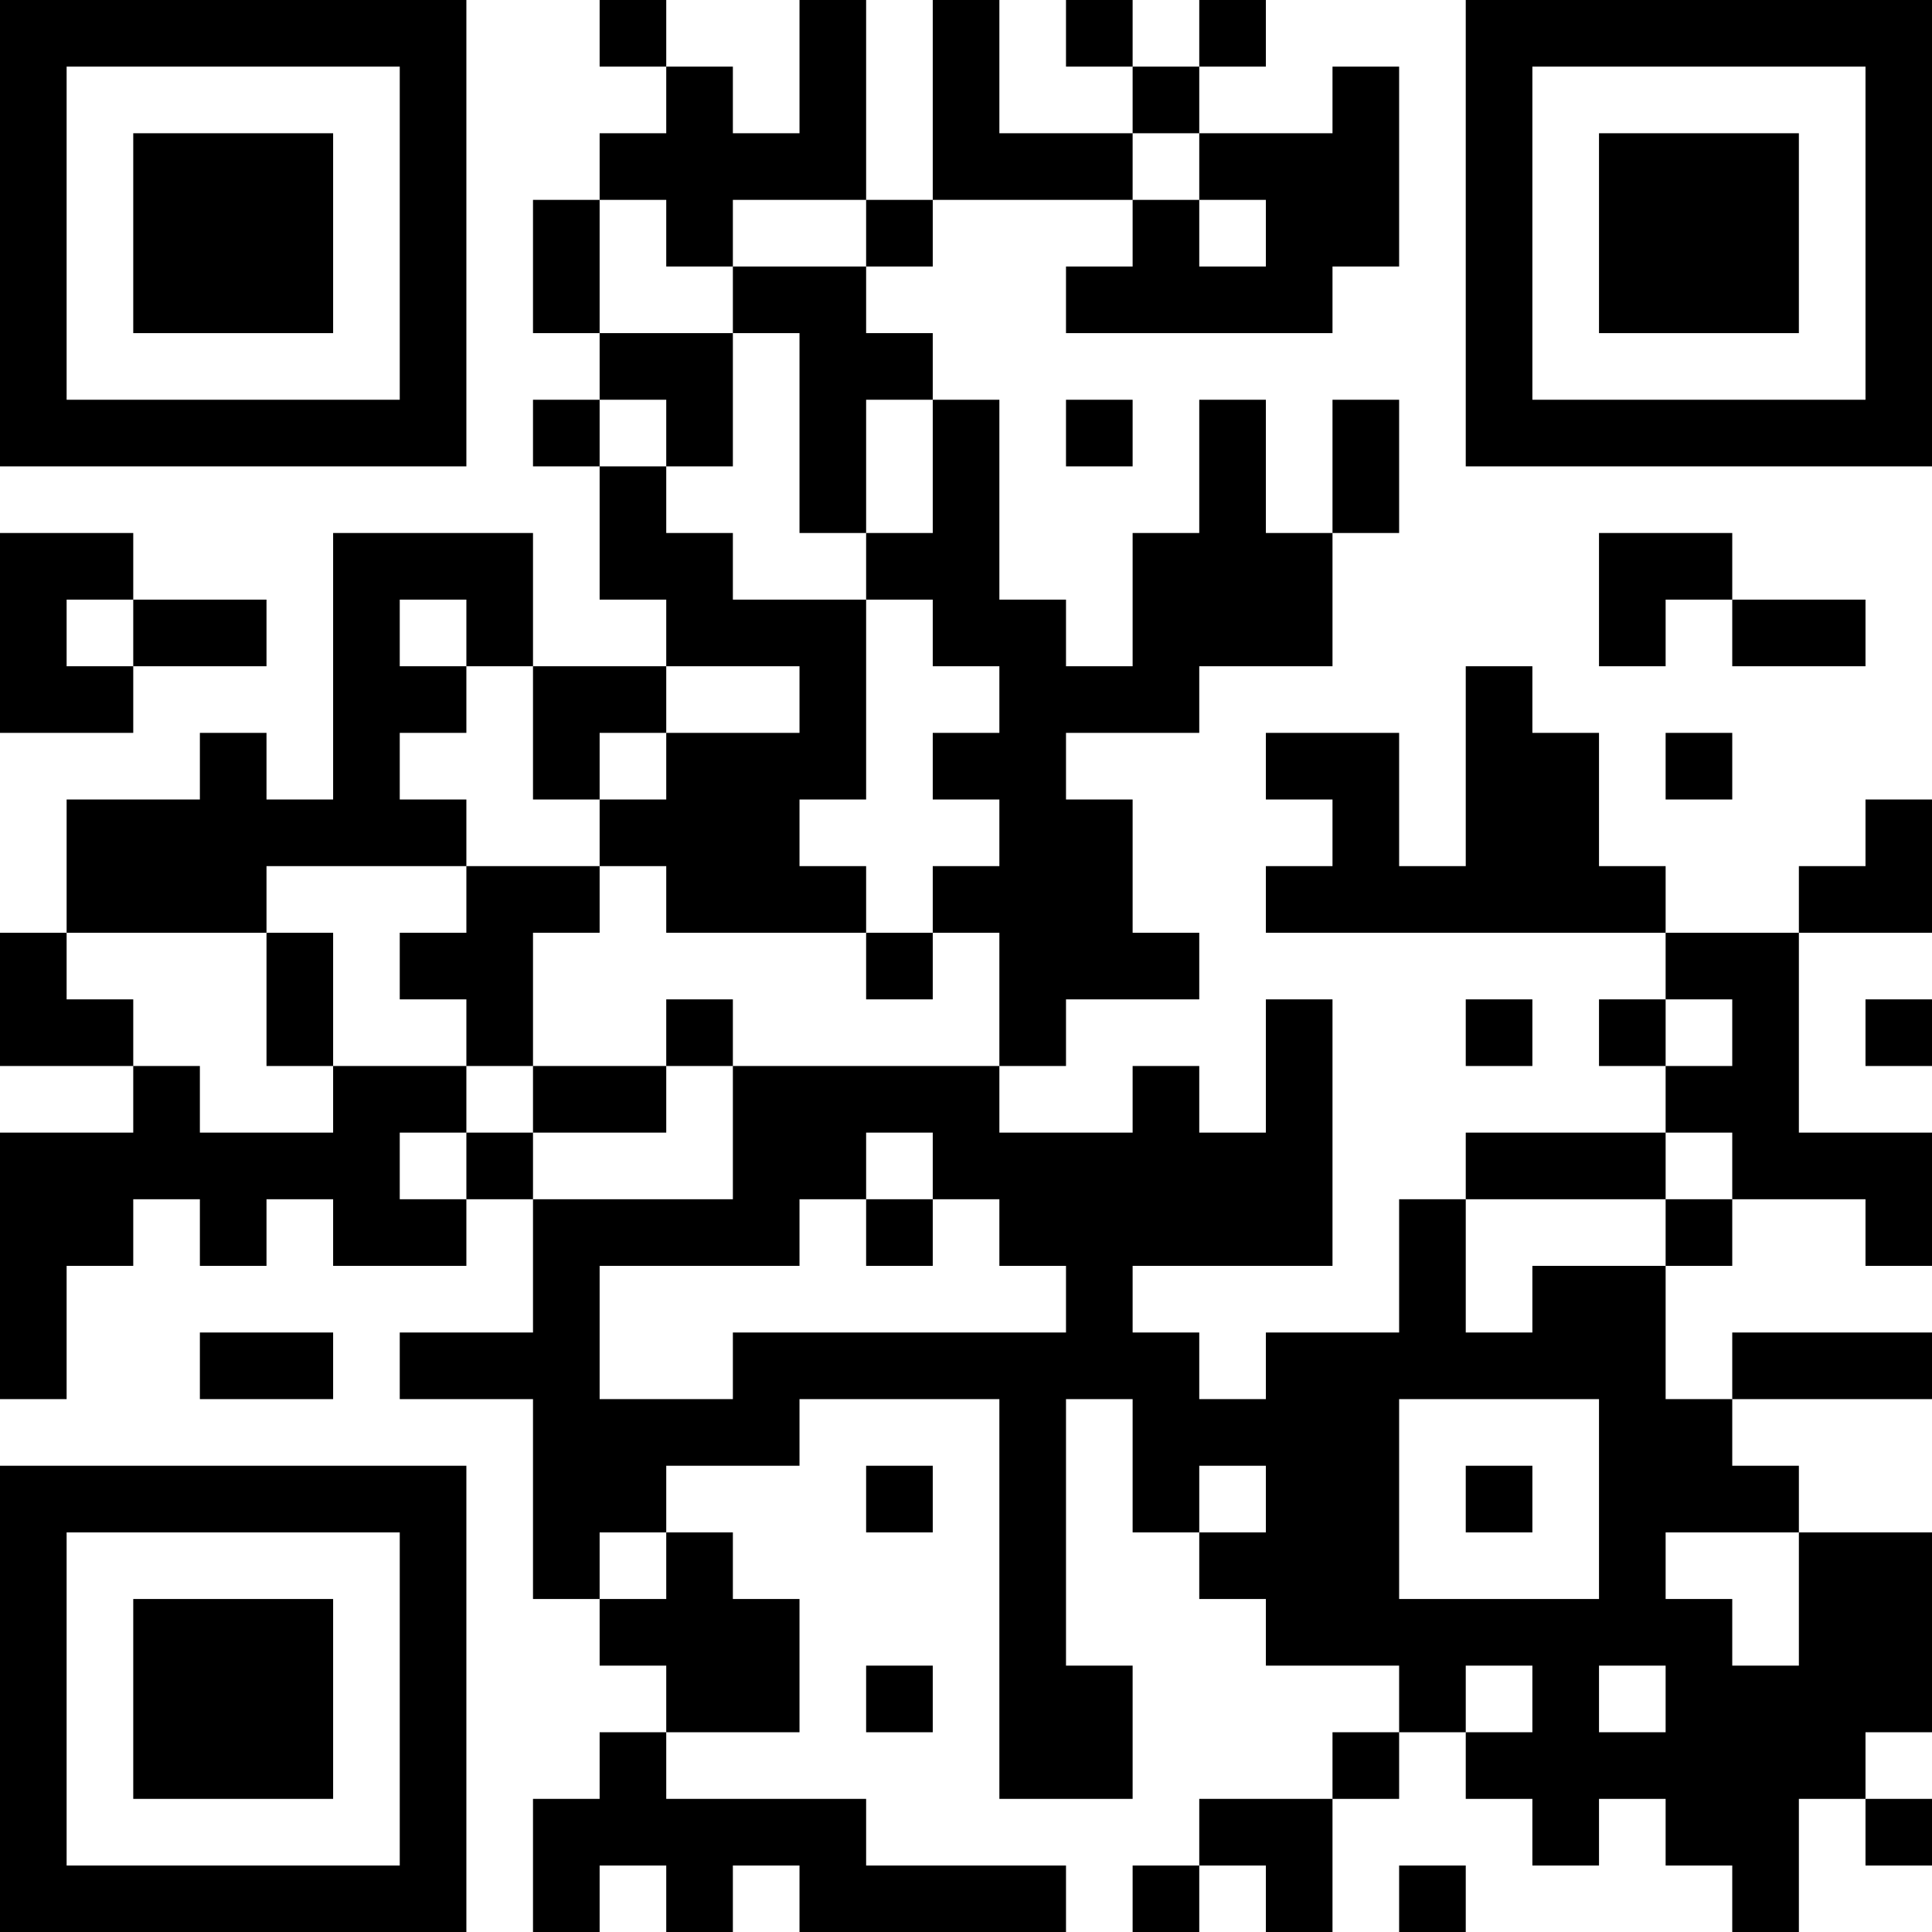 <?xml version="1.0" encoding="UTF-8"?>
<svg xmlns="http://www.w3.org/2000/svg" version="1.1" width="200" height="200" viewBox="0 0 200 200"><rect x="0" y="0" width="200" height="200" fill="#ffffff"/><g transform="scale(6.897)"><g transform="translate(0,0)"><path fill-rule="evenodd" d="M9 0L9 1L10 1L10 2L9 2L9 3L8 3L8 5L9 5L9 6L8 6L8 7L9 7L9 9L10 9L10 10L8 10L8 8L5 8L5 12L4 12L4 11L3 11L3 12L1 12L1 14L0 14L0 16L2 16L2 17L0 17L0 21L1 21L1 19L2 19L2 18L3 18L3 19L4 19L4 18L5 18L5 19L7 19L7 18L8 18L8 20L6 20L6 21L8 21L8 24L9 24L9 25L10 25L10 26L9 26L9 27L8 27L8 29L9 29L9 28L10 28L10 29L11 29L11 28L12 28L12 29L16 29L16 28L13 28L13 27L10 27L10 26L12 26L12 24L11 24L11 23L10 23L10 22L12 22L12 21L15 21L15 27L17 27L17 25L16 25L16 21L17 21L17 23L18 23L18 24L19 24L19 25L21 25L21 26L20 26L20 27L18 27L18 28L17 28L17 29L18 29L18 28L19 28L19 29L20 29L20 27L21 27L21 26L22 26L22 27L23 27L23 28L24 28L24 27L25 27L25 28L26 28L26 29L27 29L27 27L28 27L28 28L29 28L29 27L28 27L28 26L29 26L29 23L27 23L27 22L26 22L26 21L29 21L29 20L26 20L26 21L25 21L25 19L26 19L26 18L28 18L28 19L29 19L29 17L27 17L27 14L29 14L29 12L28 12L28 13L27 13L27 14L25 14L25 13L24 13L24 11L23 11L23 10L22 10L22 13L21 13L21 11L19 11L19 12L20 12L20 13L19 13L19 14L25 14L25 15L24 15L24 16L25 16L25 17L22 17L22 18L21 18L21 20L19 20L19 21L18 21L18 20L17 20L17 19L20 19L20 15L19 15L19 17L18 17L18 16L17 16L17 17L15 17L15 16L16 16L16 15L18 15L18 14L17 14L17 12L16 12L16 11L18 11L18 10L20 10L20 8L21 8L21 6L20 6L20 8L19 8L19 6L18 6L18 8L17 8L17 10L16 10L16 9L15 9L15 6L14 6L14 5L13 5L13 4L14 4L14 3L17 3L17 4L16 4L16 5L20 5L20 4L21 4L21 1L20 1L20 2L18 2L18 1L19 1L19 0L18 0L18 1L17 1L17 0L16 0L16 1L17 1L17 2L15 2L15 0L14 0L14 3L13 3L13 0L12 0L12 2L11 2L11 1L10 1L10 0ZM17 2L17 3L18 3L18 4L19 4L19 3L18 3L18 2ZM9 3L9 5L11 5L11 7L10 7L10 6L9 6L9 7L10 7L10 8L11 8L11 9L13 9L13 12L12 12L12 13L13 13L13 14L10 14L10 13L9 13L9 12L10 12L10 11L12 11L12 10L10 10L10 11L9 11L9 12L8 12L8 10L7 10L7 9L6 9L6 10L7 10L7 11L6 11L6 12L7 12L7 13L4 13L4 14L1 14L1 15L2 15L2 16L3 16L3 17L5 17L5 16L7 16L7 17L6 17L6 18L7 18L7 17L8 17L8 18L11 18L11 16L15 16L15 14L14 14L14 13L15 13L15 12L14 12L14 11L15 11L15 10L14 10L14 9L13 9L13 8L14 8L14 6L13 6L13 8L12 8L12 5L11 5L11 4L13 4L13 3L11 3L11 4L10 4L10 3ZM16 6L16 7L17 7L17 6ZM0 8L0 11L2 11L2 10L4 10L4 9L2 9L2 8ZM24 8L24 10L25 10L25 9L26 9L26 10L28 10L28 9L26 9L26 8ZM1 9L1 10L2 10L2 9ZM25 11L25 12L26 12L26 11ZM7 13L7 14L6 14L6 15L7 15L7 16L8 16L8 17L10 17L10 16L11 16L11 15L10 15L10 16L8 16L8 14L9 14L9 13ZM4 14L4 16L5 16L5 14ZM13 14L13 15L14 15L14 14ZM22 15L22 16L23 16L23 15ZM25 15L25 16L26 16L26 15ZM28 15L28 16L29 16L29 15ZM13 17L13 18L12 18L12 19L9 19L9 21L11 21L11 20L16 20L16 19L15 19L15 18L14 18L14 17ZM25 17L25 18L22 18L22 20L23 20L23 19L25 19L25 18L26 18L26 17ZM13 18L13 19L14 19L14 18ZM3 20L3 21L5 21L5 20ZM21 21L21 24L24 24L24 21ZM13 22L13 23L14 23L14 22ZM18 22L18 23L19 23L19 22ZM22 22L22 23L23 23L23 22ZM9 23L9 24L10 24L10 23ZM25 23L25 24L26 24L26 25L27 25L27 23ZM13 25L13 26L14 26L14 25ZM22 25L22 26L23 26L23 25ZM24 25L24 26L25 26L25 25ZM21 28L21 29L22 29L22 28ZM0 0L0 7L7 7L7 0ZM1 1L1 6L6 6L6 1ZM2 2L2 5L5 5L5 2ZM22 0L22 7L29 7L29 0ZM23 1L23 6L28 6L28 1ZM24 2L24 5L27 5L27 2ZM0 22L0 29L7 29L7 22ZM1 23L1 28L6 28L6 23ZM2 24L2 27L5 27L5 24Z" fill="#000000"/></g></g></svg>
